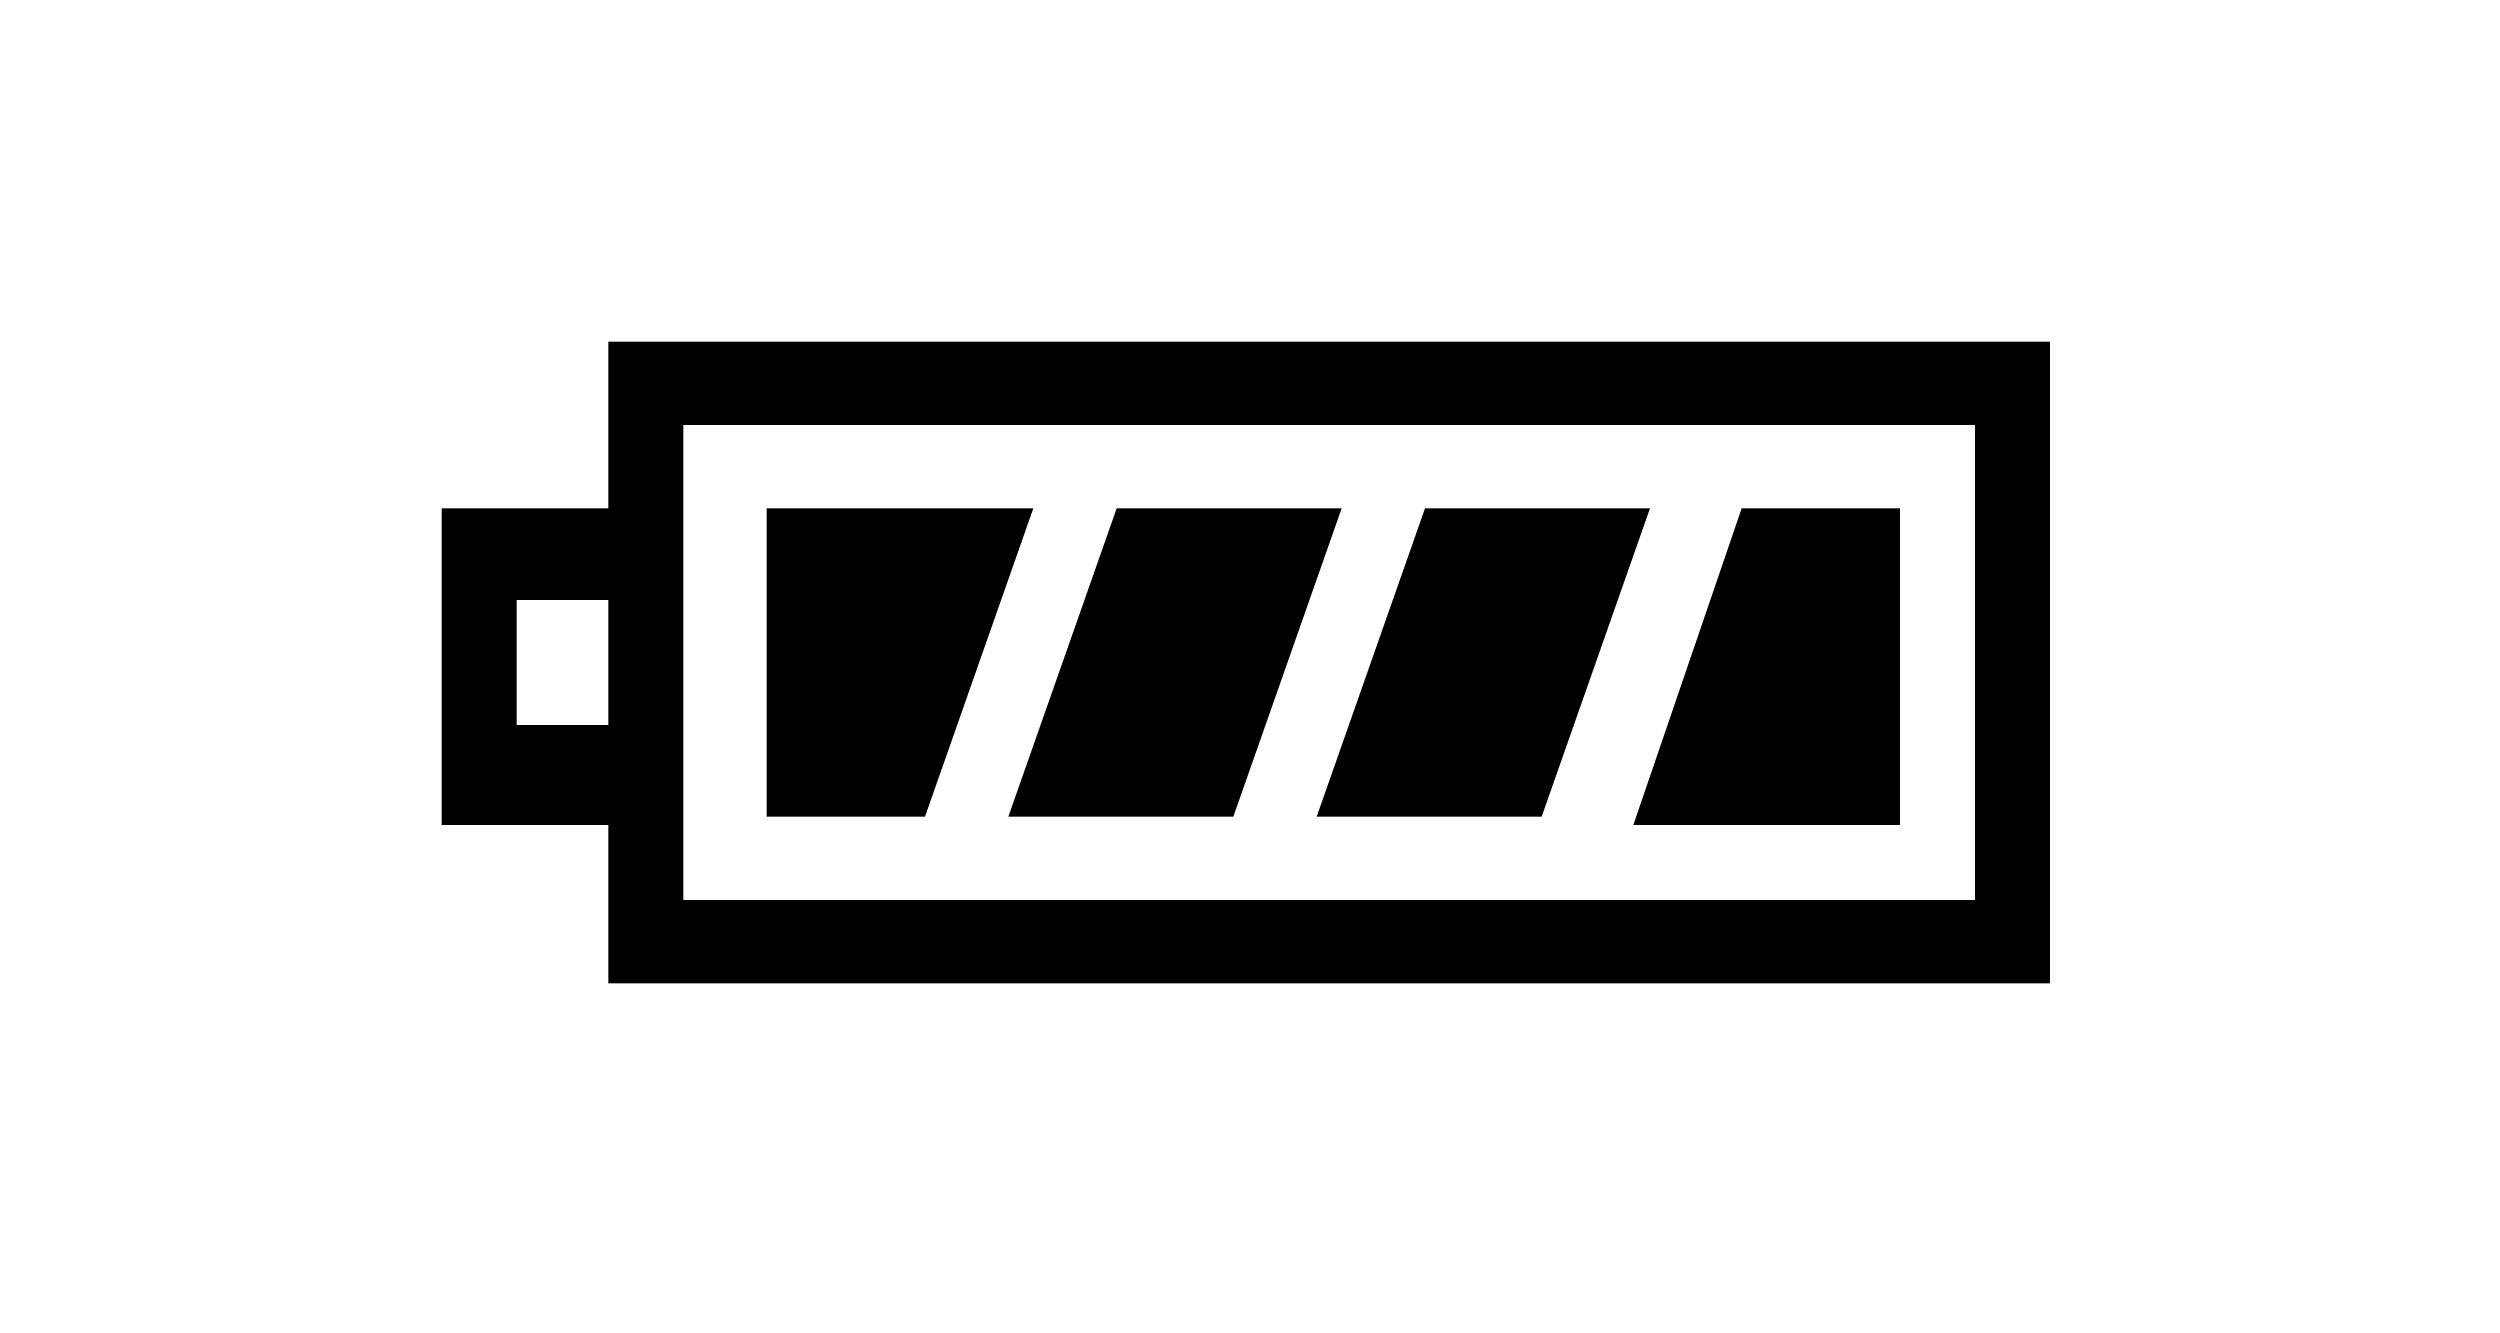 <?xml version="1.0" encoding="utf-8"?>
<!-- Generator: Adobe Illustrator 23.0.3, SVG Export Plug-In . SVG Version: 6.00 Build 0)  -->
<svg version="1.1" id="レイヤー_1" xmlns="http://www.w3.org/2000/svg" xmlns:xlink="http://www.w3.org/1999/xlink" x="0px"
	 y="0px" width="30px" height="16px" viewBox="0 0 30 16" style="enable-background:new 0 0 30 16;" xml:space="preserve">
<style type="text/css">
	.st0{fill:none;}
</style>
<title>icon_bt-lv100-70</title>
<rect y="0" class="st0" width="30" height="16"/>
<path d="M15.5,11.8l0.3-1h7.9V5.1H8.2v5.7h8.6l-0.3,1H7.3V9.9h-2V6.1h2v-2h17.3v7.7L15.5,11.8 M13.4,6.1l-1.3,3.7h2.7l1.3-3.7
	L13.4,6.1 M9.2,6.1v3.7h1.9l1.3-3.7L9.2,6.1 M19.6,9.9h3.2V6.1h-1.9L19.6,9.9 M17.1,6.1l-1.3,3.7h2.7l1.3-3.7L17.1,6.1 M7.3,8.8V7.2
	H6.2v1.5h1.1"/>
</svg>
